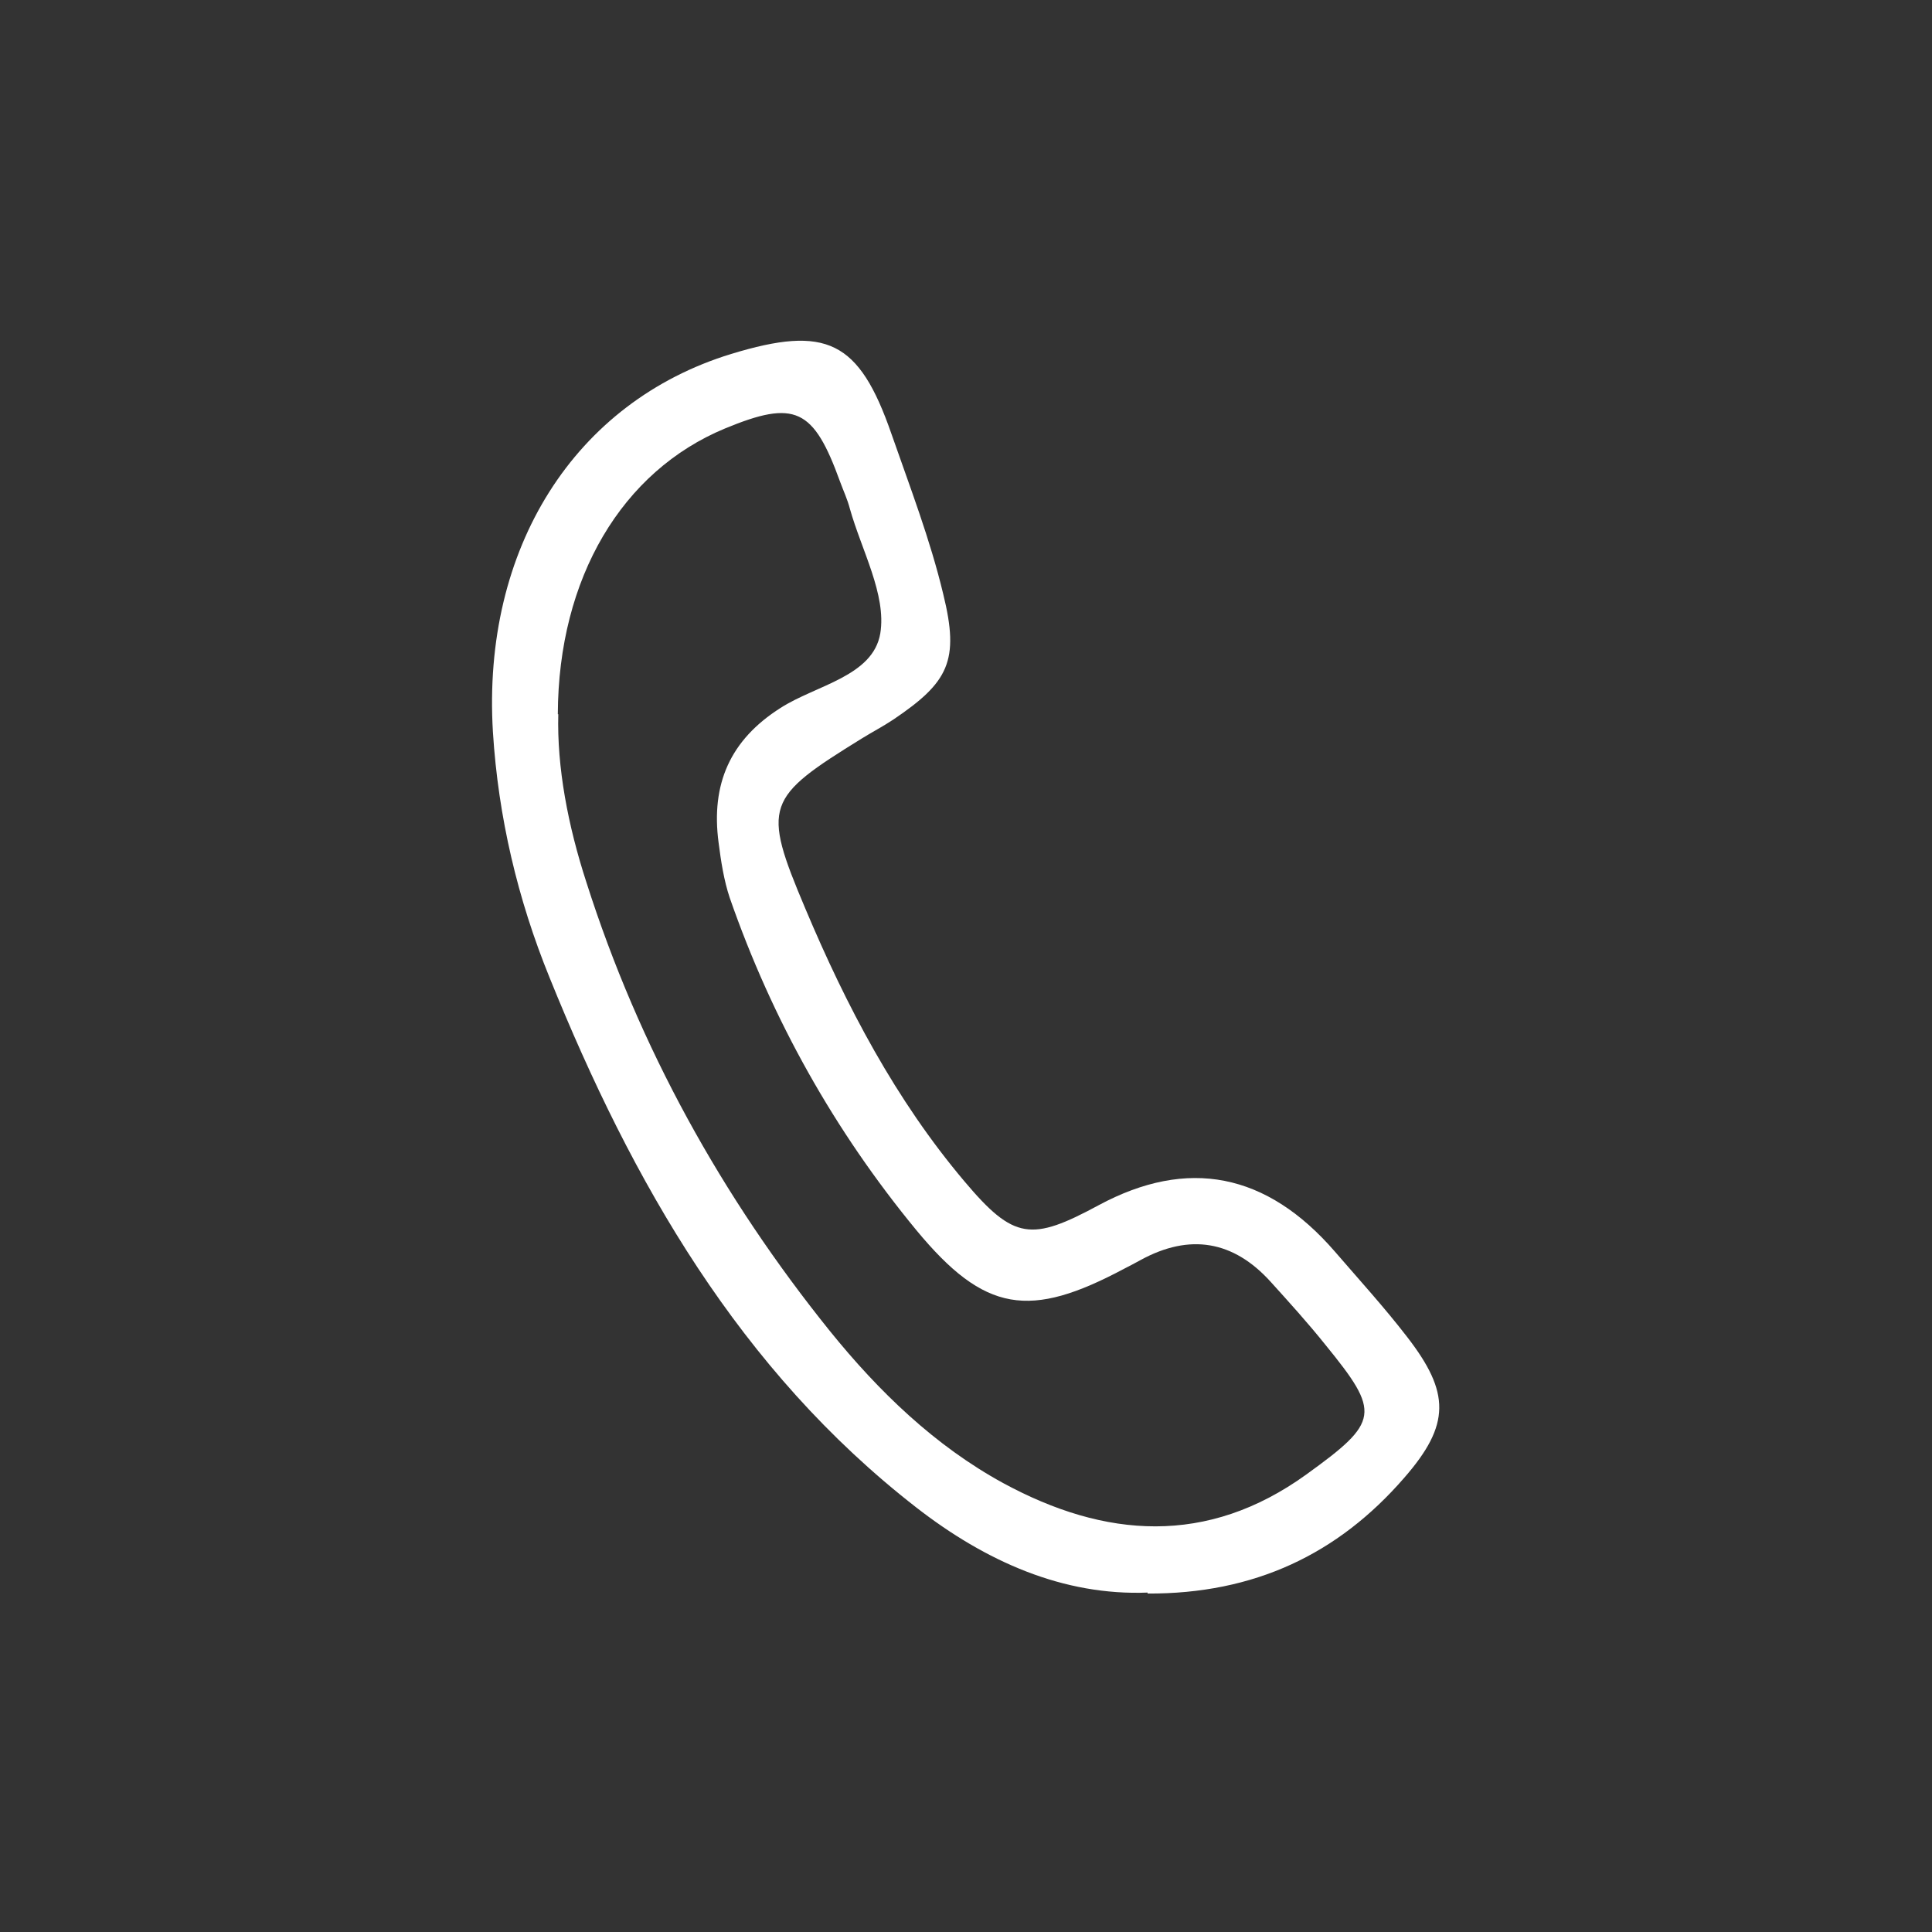 <?xml version="1.0" encoding="UTF-8"?>
<svg id="Layer_1" xmlns="http://www.w3.org/2000/svg" version="1.1" viewBox="0 0 39.9 39.9">
  <rect x="0" y="0" width="39.9" height="39.9" fill="#333333" stroke="none"/>
  <!-- Generator: Adobe Illustrator 29.1.0, SVG Export Plug-In . SVG Version: 2.1.0 Build 142)  -->
  <defs>
    <style>
      .st0 {
        fill: #fff;
      }
    </style>
  </defs>
  <path class="st0" d="M23.71,32.89c-1.75.07-3.35-.64-4.79-1.76-3.64-2.83-5.86-6.71-7.57-10.94-.66-1.62-1.06-3.32-1.17-5.07-.23-3.8,1.69-6.82,4.92-7.81,1.97-.6,2.64-.28,3.31,1.65.38,1.09.8,2.18,1.07,3.31.34,1.38.11,1.82-1.03,2.59-.21.14-.44.26-.65.39-1.99,1.23-2.07,1.38-1.17,3.51.85,2.02,1.87,3.96,3.29,5.64,1.02,1.21,1.38,1.24,2.77.49,1.84-.99,3.47-.67,4.88.96.5.58,1.02,1.15,1.49,1.76.89,1.15.9,1.81-.06,2.91-1.37,1.58-3.1,2.4-5.3,2.39v-.02ZM11.53,14.74c-.03,1.11.2,2.31.58,3.48,1.09,3.42,2.8,6.5,5.03,9.27,1.01,1.25,2.17,2.37,3.58,3.14,2.1,1.14,4.21,1.3,6.26-.18,1.51-1.09,1.54-1.27.39-2.68-.36-.45-.75-.88-1.13-1.3-.77-.85-1.67-1-2.68-.45-.11.06-.22.12-.34.18-1.95,1.04-2.88.92-4.3-.8-1.68-2.04-2.97-4.33-3.85-6.86-.12-.36-.18-.75-.23-1.14-.16-1.21.24-2.12,1.28-2.78.73-.47,1.91-.65,2.06-1.54.13-.8-.39-1.72-.63-2.58-.05-.19-.13-.36-.2-.55-.55-1.52-.93-1.7-2.38-1.1-2.12.88-3.44,3.08-3.45,5.9h.01Z"/>
</svg>